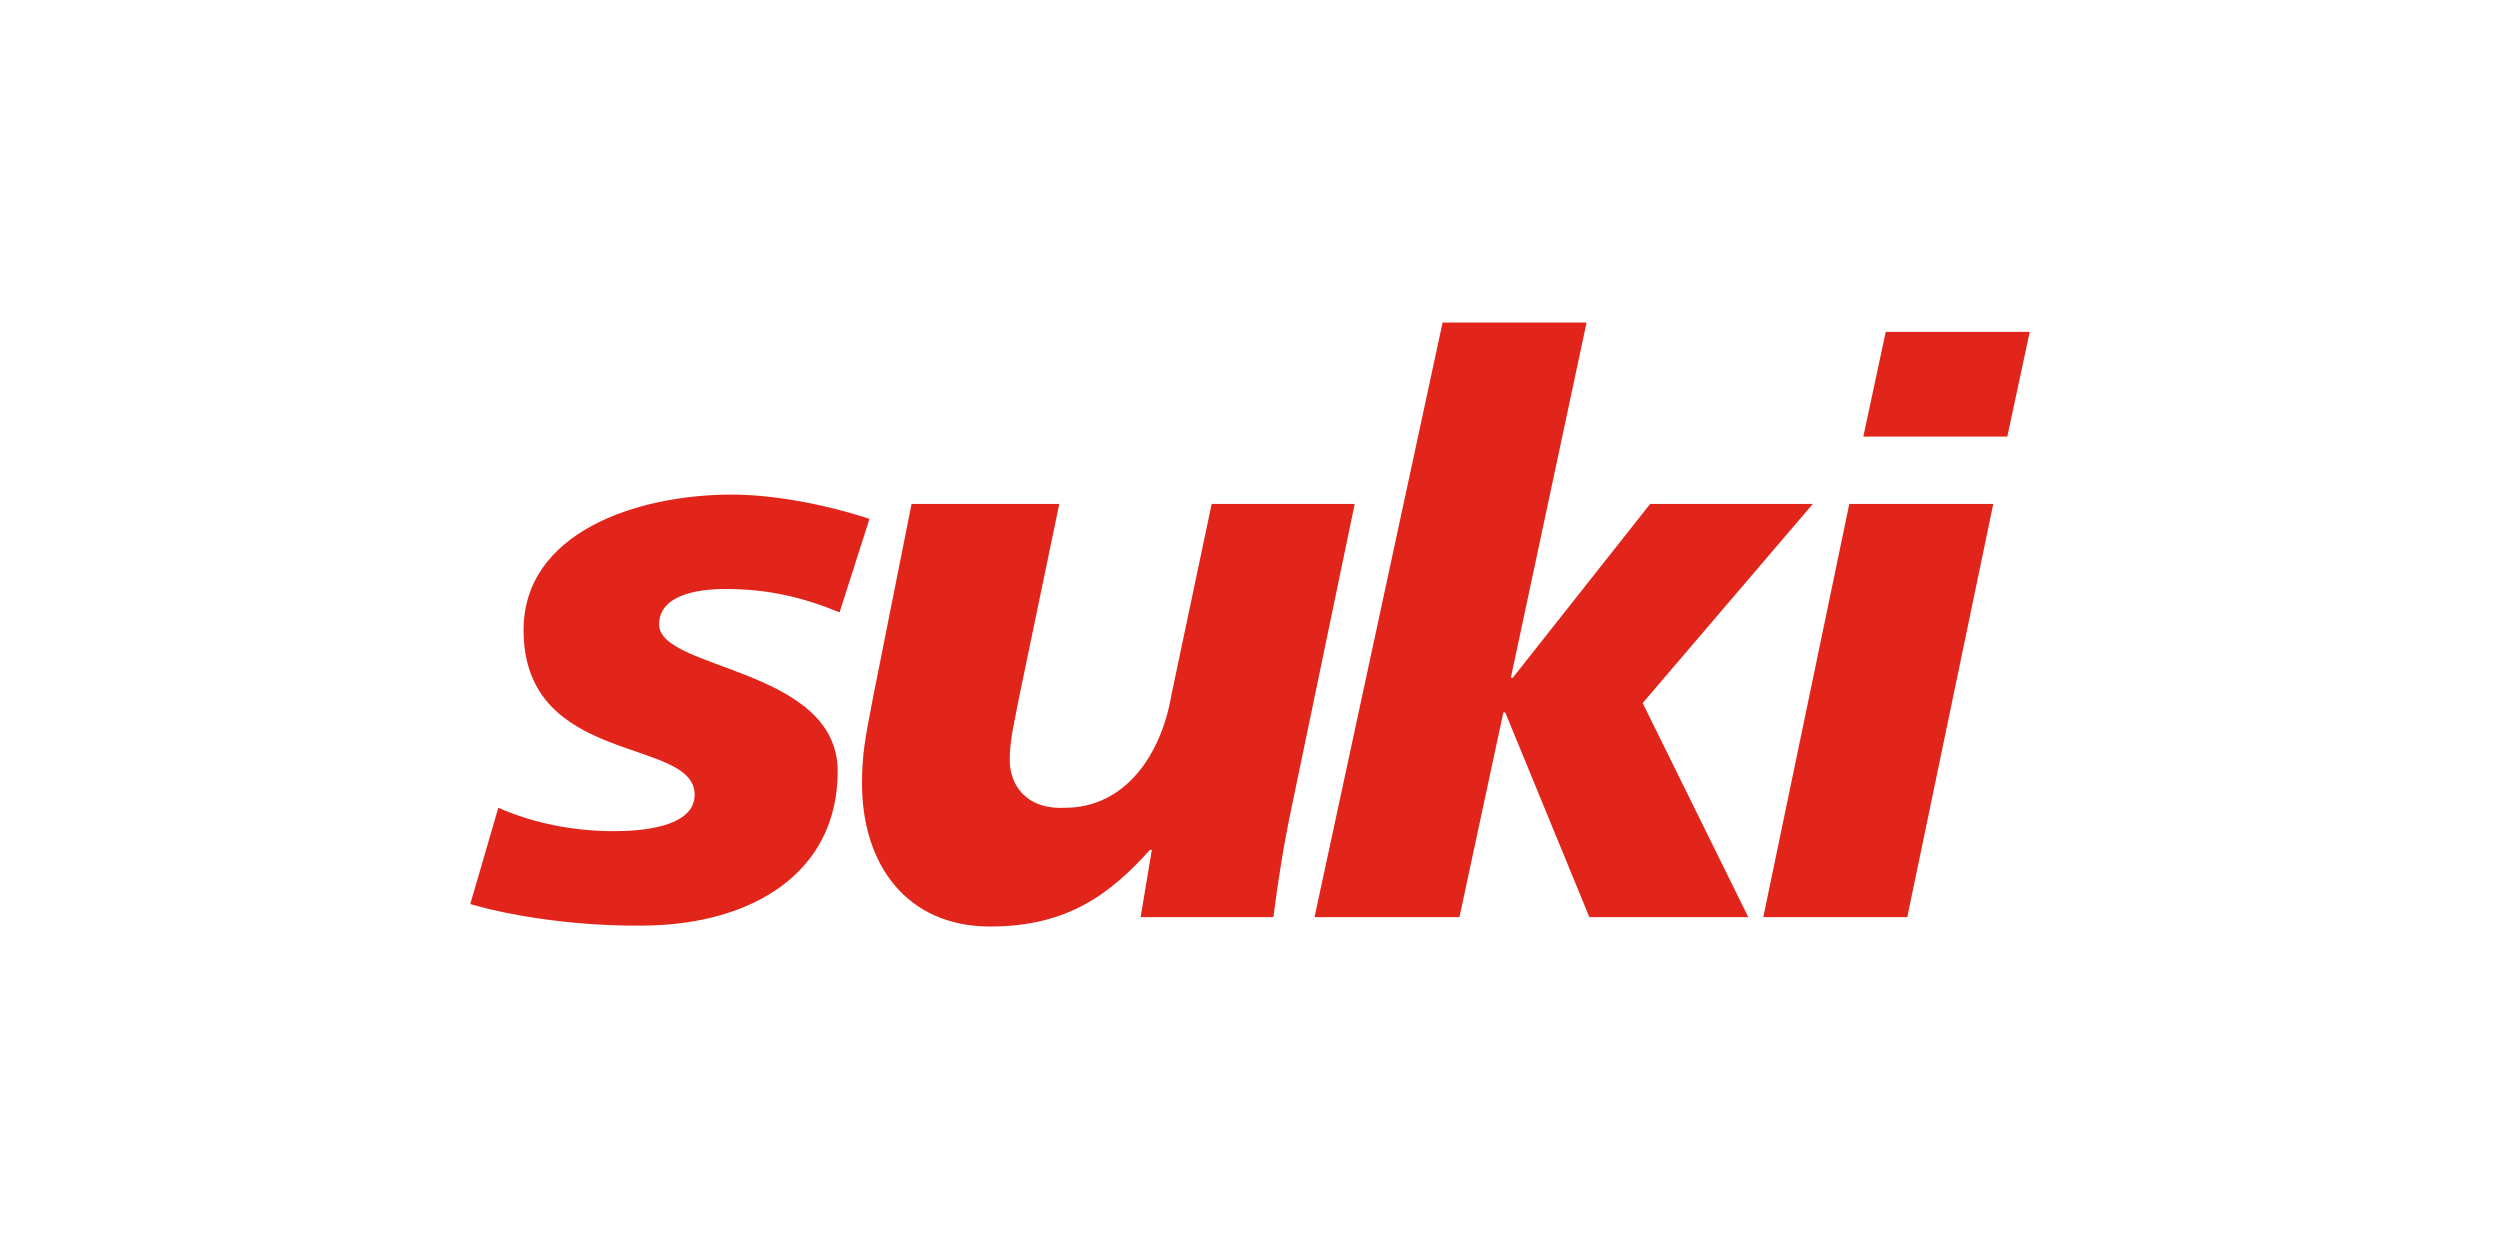 <?xml version="1.0" encoding="utf-8"?>
<!-- Generator: Adobe Illustrator 26.0.3, SVG Export Plug-In . SVG Version: 6.00 Build 0)  -->
<svg version="1.1" id="Ebene_1" xmlns="http://www.w3.org/2000/svg" xmlns:xlink="http://www.w3.org/1999/xlink" x="0px" y="0px"
	 viewBox="0 0 267.4 133.6" style="enable-background:new 0 0 267.4 133.6;" xml:space="preserve">
<style type="text/css">
	.st0{fill:#FFFFFF;}
	.st1{fill:#E1251B;}
</style>
<g>
	<rect class="st0" width="267.4" height="133.6"/>
	<g>
		<path class="st1" d="M53.3,86.4c3.9,1.7,8.1,2.5,12.4,2.5c2.5,0,8.6-0.3,8.6-3.9C74.3,78.8,56,82,56,67.4
			c0-10.4,12-14.5,22.3-14.5c3.8,0,9.2,0.8,14.7,2.6l-3.2,10c-3.9-1.6-7.6-2.5-12.2-2.5c-3.4,0-7.1,0.8-7.1,3.8
			c0,4.9,19.1,4.6,19.1,15.7c0,10.9-9.2,16.4-20.7,16.5c-6.7,0.1-13.8-0.9-18.6-2.3L53.3,86.4z"/>
		<path class="st1" d="M138.1,86.6c-0.8,3.8-1.4,7.6-1.9,11.5H122l1.2-7.2H123c-4.4,4.9-9,8.2-17.1,8.2c-8.9,0-13.7-6.6-13.7-15.3
			c0-3,0.3-4.7,1.2-9.3l4.1-20.6h15.8L109,74.6c-0.4,2.2-1,4.4-1,6.7c0,2.6,1.7,5.3,5.9,5.1c6.4,0,10.3-5.6,11.4-12.1l4.3-20.4h15.3
			L138.1,86.6z"/>
		<path class="st1" d="M154.3,34.5h15.4l-8.1,38h0.2l14.7-18.6h17.4l-18.2,21.3L187,98.1h-17L161,76.2h-0.2l-4.7,21.9h-15.5
			L154.3,34.5z"/>
		<path class="st1" d="M197.8,53.9h15.4l-9.2,44.2h-15.4L197.8,53.9z M201.7,35.5h15.4l-2.4,11.2h-15.4L201.7,35.5z"/>
	</g>
</g>
</svg>
